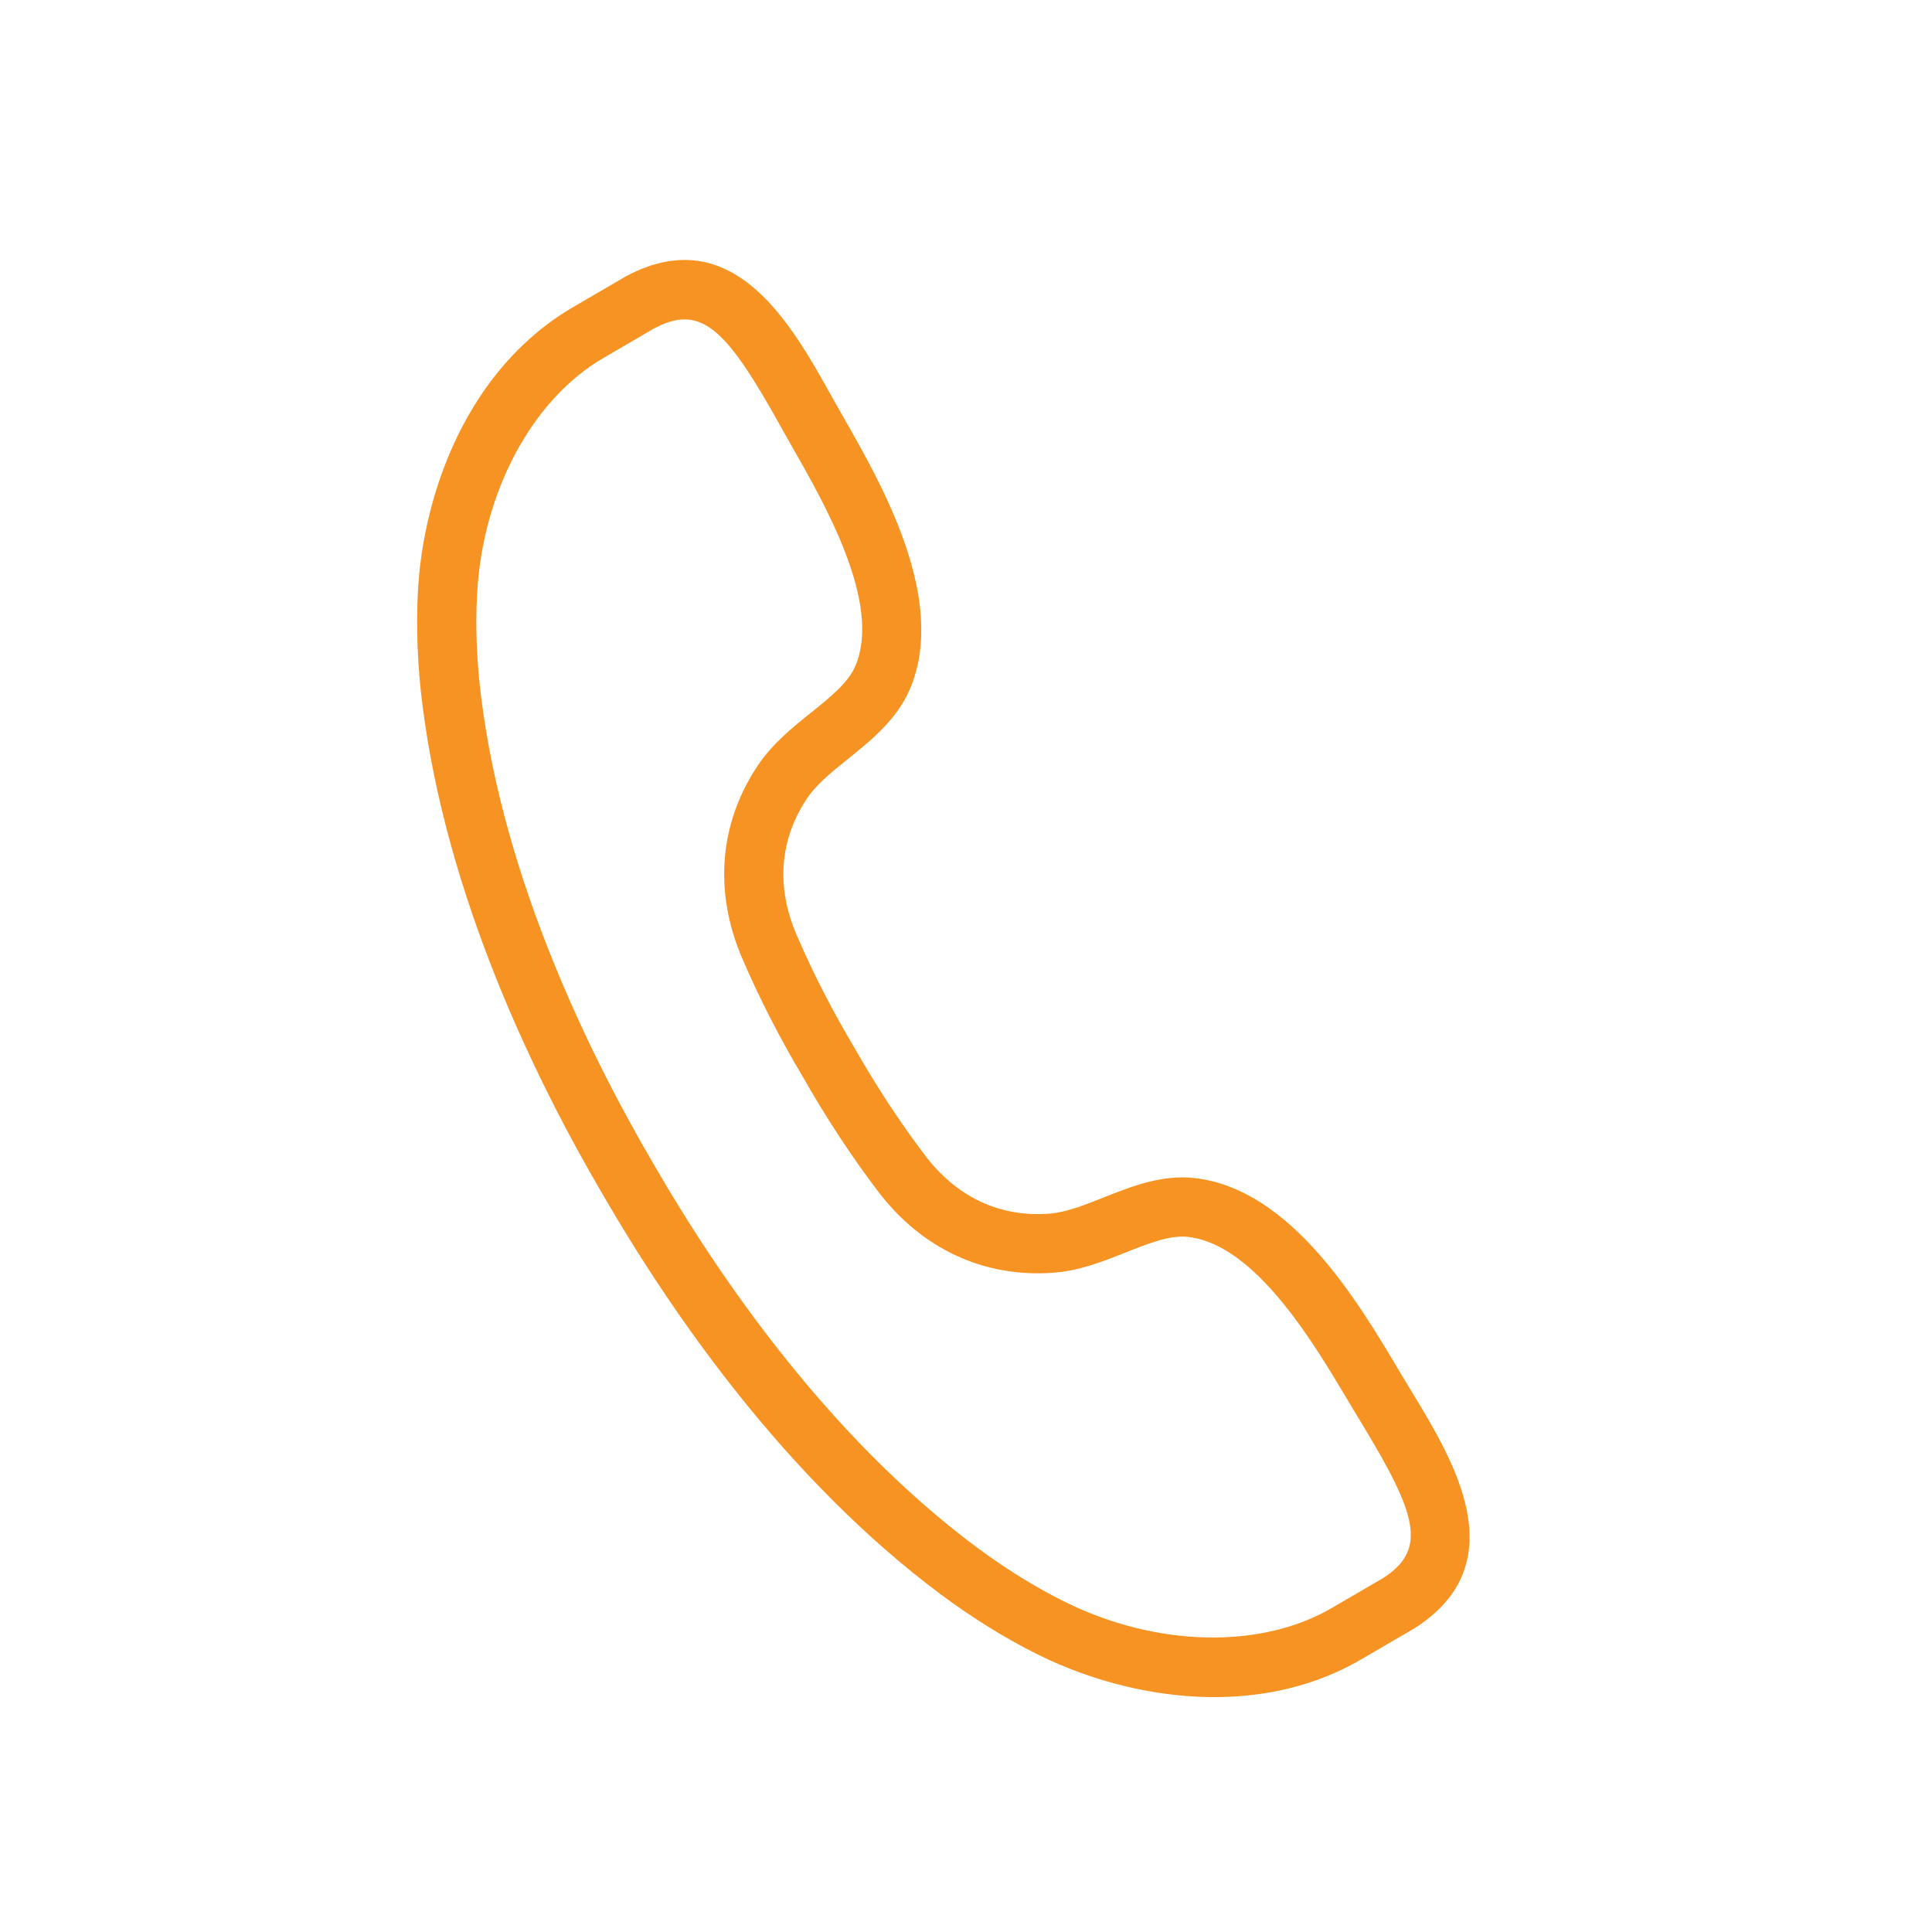 <svg xmlns="http://www.w3.org/2000/svg" xmlns:xlink="http://www.w3.org/1999/xlink" width="1080" zoomAndPan="magnify" viewBox="0 0 810 810" height="1080" preserveAspectRatio="xMidYMid meet" version="1.0"><defs><clipPath id="c443367c74"><path d="M 174 108 L 617 108 L 617 712 L 174 712 Z M 174 108 " clip-rule="nonzero"/></clipPath><clipPath id="24fb7e0df6"><path d="M 209.402 69.105 L 744.551 194.965 L 616.113 741.066 L 80.965 615.207 Z M 209.402 69.105 " clip-rule="nonzero"/></clipPath><clipPath id="b03bce8030"><path d="M 209.402 69.105 L 744.551 194.965 L 616.113 741.066 L 80.965 615.207 Z M 209.402 69.105 " clip-rule="nonzero"/></clipPath></defs><g clip-path="url(#c443367c74)"><g clip-path="url(#24fb7e0df6)"><g clip-path="url(#b03bce8030)"><path fill="#f69322" d="M 586.32 672.23 L 586.438 672.258 Z M 290.898 134.371 C 285.844 133.184 280.52 134.348 274.258 137.676 C 273.559 138.082 264.469 143.387 258.551 146.852 L 253.391 149.852 C 223.305 167.105 202.363 205.98 200.031 248.906 C 199.27 262.766 199.848 277.453 201.758 292.539 C 211.359 368.68 246.531 441.18 274.348 488.613 C 301.938 536.258 347.688 602.602 409.184 648.484 C 421.383 657.582 433.867 665.332 446.297 671.508 C 484.793 690.633 528.949 691.582 558.773 673.918 L 563.734 671.016 C 569.488 667.68 578.473 662.449 579.777 661.676 C 598.594 649.656 594.07 634.922 570.953 596.875 L 565.188 587.285 C 550.637 562.781 526.207 521.742 498.141 518.582 C 490.512 517.715 481.488 521.309 471.938 525.102 C 462.465 528.867 452.668 532.758 441.824 533.582 C 412.699 535.801 386.547 523.691 368.137 499.508 C 357.133 485.043 346.336 468.609 336.922 452.023 C 327.25 435.863 318.285 418.379 311.133 401.691 C 299.172 373.766 301.539 345.043 317.816 320.793 C 323.883 311.758 332.098 305.156 340.051 298.77 C 348.062 292.332 355.629 286.258 358.629 279.188 C 369.715 253.137 346.051 211.73 331.906 186.977 L 326.418 177.242 C 311.527 150.598 301.867 136.953 290.898 134.371 Z M 472.609 707.152 C 458.988 703.949 446.289 699.215 435.254 693.734 C 421.496 686.91 407.727 678.367 394.332 668.379 C 329.461 619.984 281.613 550.707 252.898 501.117 C 223.934 451.742 187.254 375.957 177.129 295.648 C 175.031 279.078 174.402 262.898 175.238 247.555 C 177.449 206.883 195.891 154.199 241.035 128.328 L 246.035 125.402 C 252.336 121.727 262.141 116 262.535 115.789 C 307.207 91.992 331.816 136.008 348.086 165.137 L 353.465 174.668 C 369.891 203.41 397.379 251.52 381.48 288.906 C 376.031 301.695 365.176 310.43 355.598 318.125 C 348.801 323.578 342.375 328.742 338.426 334.633 C 326.836 351.895 325.293 371.707 333.957 391.918 C 340.676 407.594 349.117 424.051 358.367 439.52 C 367.387 455.41 377.555 470.871 387.895 484.477 C 401.215 501.98 419.211 510.395 439.941 508.84 C 447.016 508.285 454.66 505.25 462.758 502.027 C 474.188 497.496 487.121 492.336 500.941 493.918 C 541.426 498.535 569.625 546.148 586.527 574.609 L 592.18 583.984 C 609.492 612.5 635.668 655.602 592.98 682.707 C 592.32 683.098 582.441 688.863 576.211 692.48 L 571.406 695.281 C 540.195 713.77 504.016 714.539 472.609 707.152 " fill-opacity="1" fill-rule="nonzero"/></g></g></g></svg>